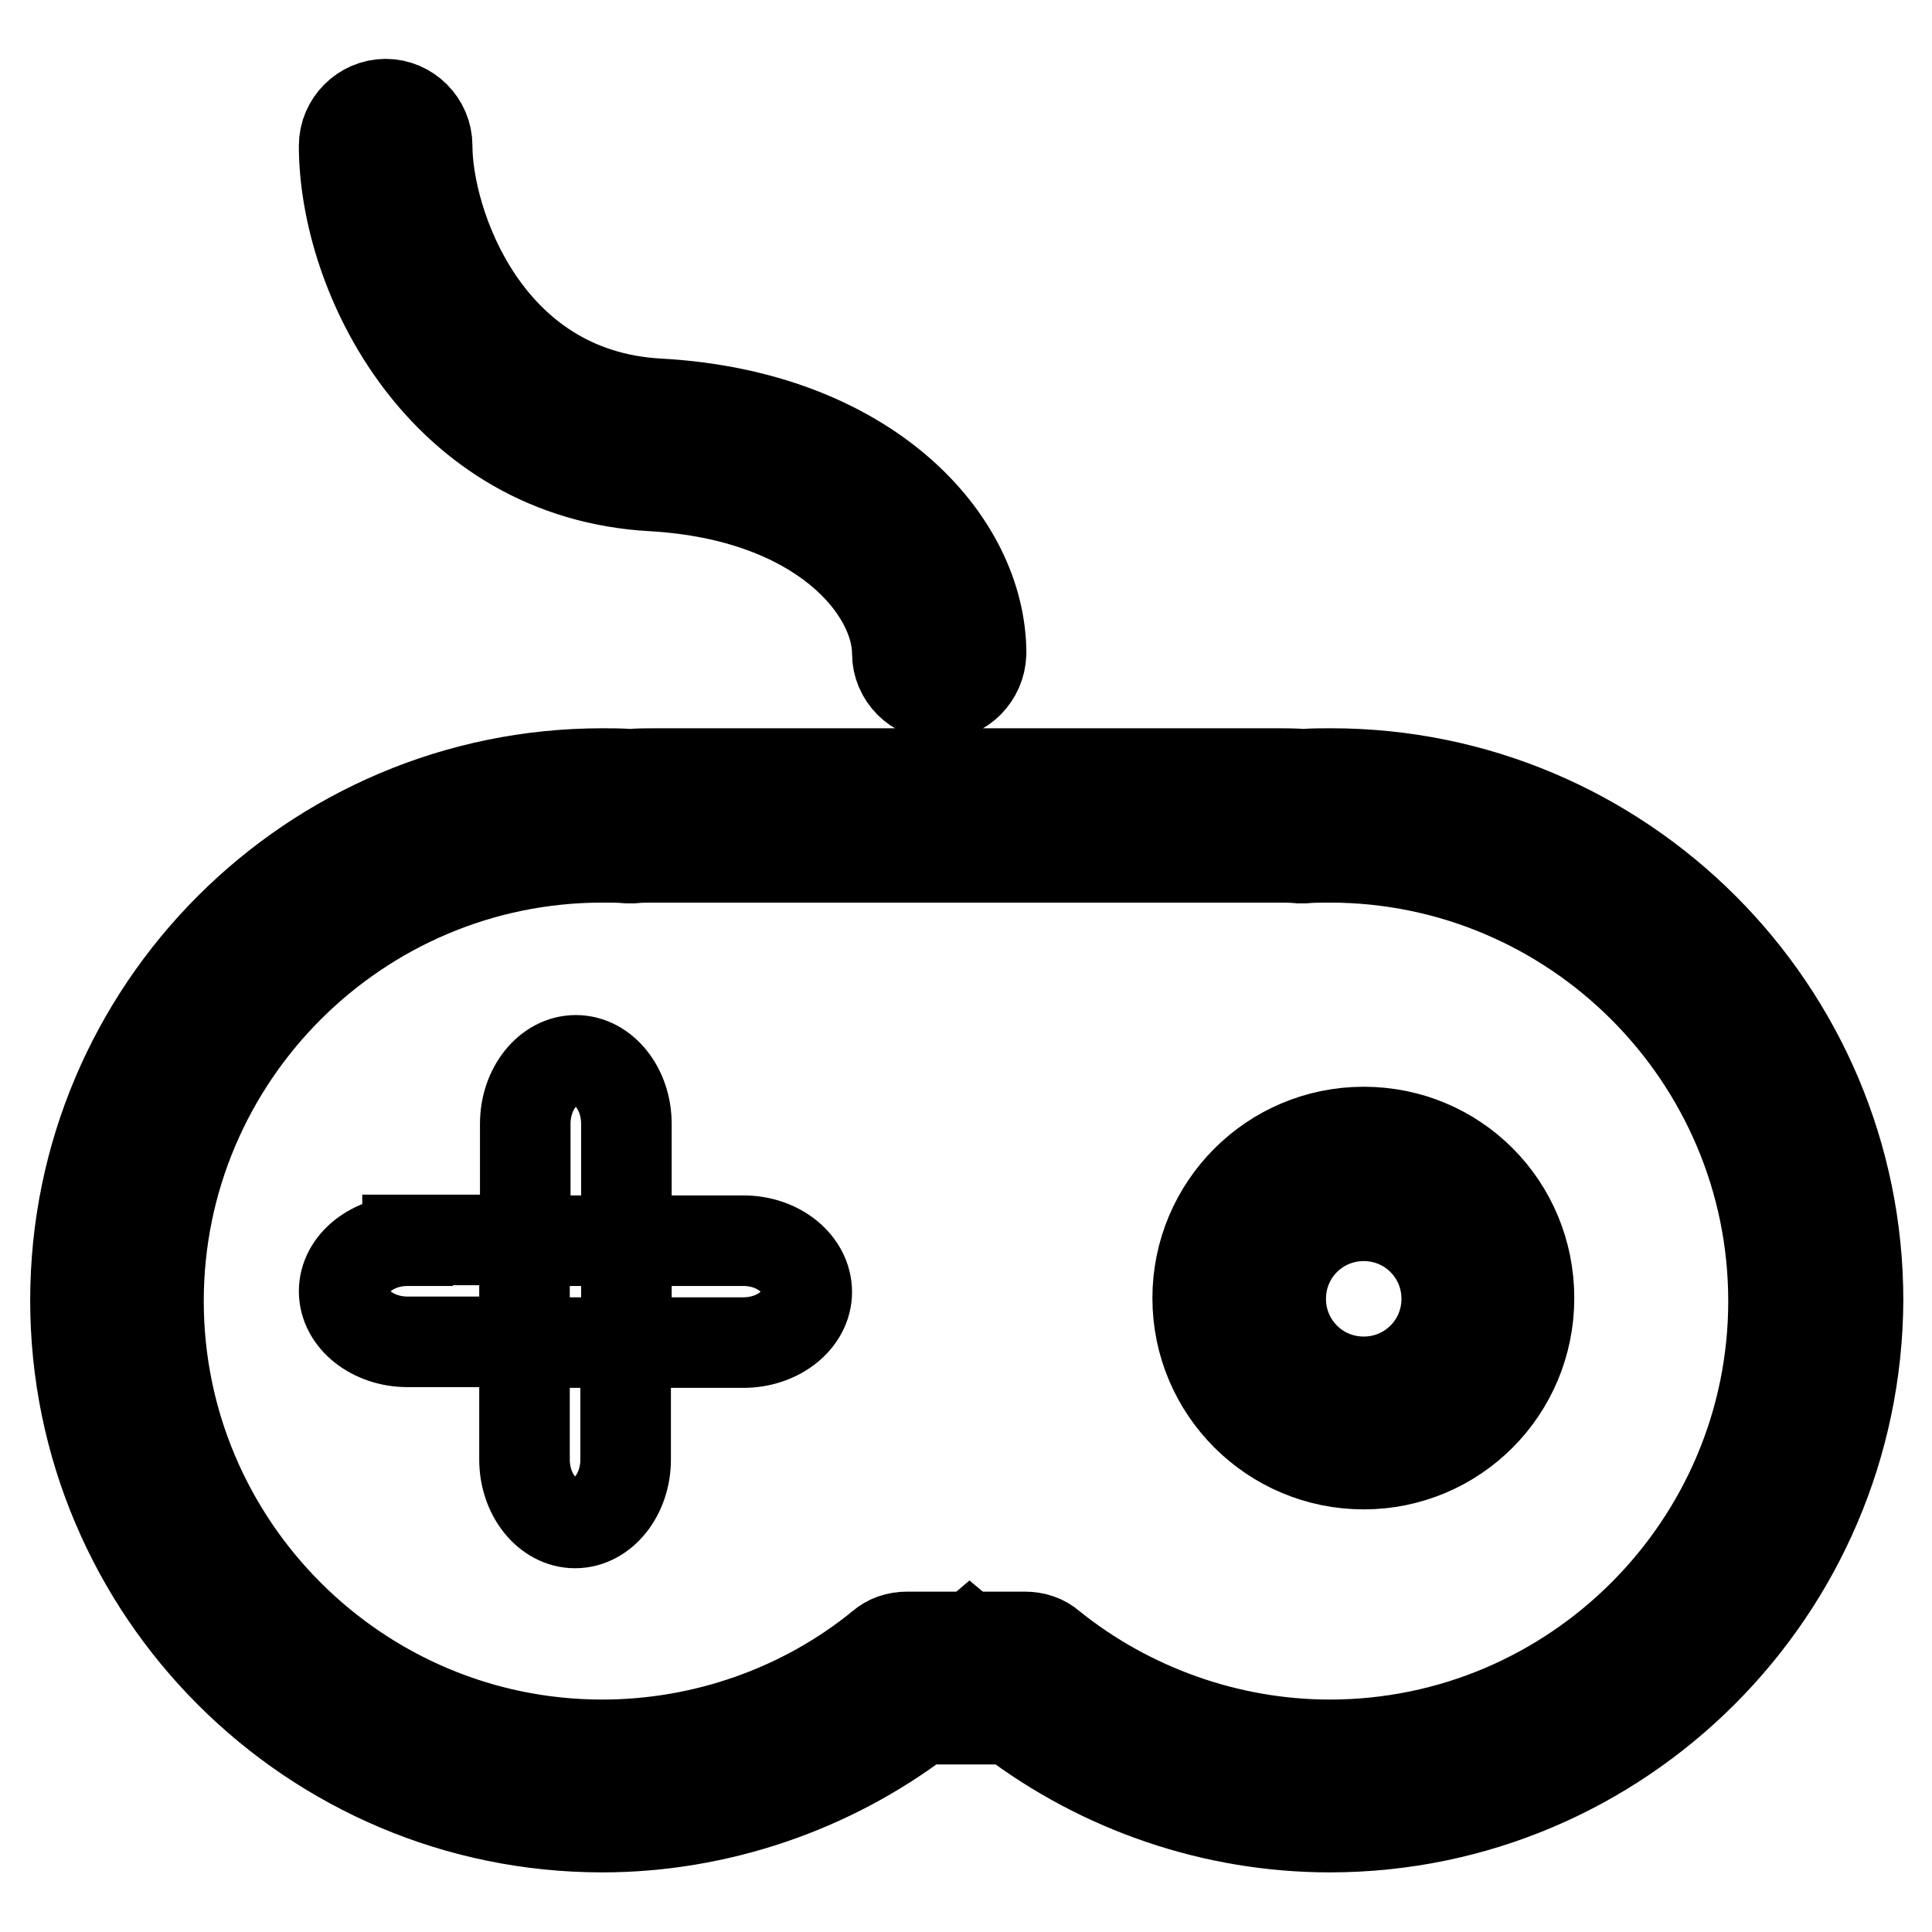 <?xml version="1.0" encoding="utf-8"?>
<!-- Svg Vector Icons : http://www.onlinewebfonts.com/icon -->
<!DOCTYPE svg PUBLIC "-//W3C//DTD SVG 1.1//EN" "http://www.w3.org/Graphics/SVG/1.1/DTD/svg11.dtd">
<svg version="1.1" xmlns="http://www.w3.org/2000/svg" xmlns:xlink="http://www.w3.org/1999/xlink" x="0px" y="0px" viewBox="0 0 256 256" enable-background="new 0 0 256 256" xml:space="preserve">
<g> <path stroke-width="12" fill-opacity="0" stroke="#000000"  d="M82,107.6c-37.7,0-68.2,28.3-68.2,63.3c0,34.9,30.6,63.3,68.2,63.3c18,0,34.3-6.4,46.5-16.9 c12.1,10.2,28.2,16.5,45.9,16.5c37.7,0,68.2-28.3,68.2-63.3c0-34.9-30.6-63.3-68.2-63.3L82,107.6z"/> <path stroke-width="12" fill-opacity="0" stroke="#000000"  d="M54,164.4c-4.6,0-8.4,3-8.4,6.7s3.8,6.7,8.4,6.7h15.5v-13.5H54z M98.5,164.4H83v13.5h15.5 c4.6,0,8.4-3,8.4-6.7S103.2,164.4,98.5,164.4z"/> <path stroke-width="12" fill-opacity="0" stroke="#000000"  d="M69.5,193.4c0,4.6,3,8.4,6.7,8.4c3.7,0,6.7-3.8,6.7-8.4v-15.5H69.5V193.4L69.5,193.4z M83,148.9 c0-4.6-3-8.4-6.7-8.4s-6.7,3.8-6.7,8.4v15.5H83V148.9z"/> <path stroke-width="12" fill-opacity="0" stroke="#000000"  d="M176.2,242.1c-15.3,0-30.2-5.1-42.3-14.3h-11.8c-12.1,9.2-27.1,14.3-42.3,14.3c-38.5,0-69.8-31.3-69.8-69.8 c0-38.5,31.3-69.8,69.8-69.8c1.2,0,2.5,0,3.7,0.1c1.1-0.1,2.3-0.1,3.5-0.1h82.2c1.2,0,2.3,0,3.5,0.1c1.2-0.1,2.4-0.1,3.7-0.1 c38.5,0,69.8,31.3,69.8,69.8C246,210.8,214.7,242.1,176.2,242.1z M120.2,216.9h15.6c1.3,0,2.5,0.4,3.4,1.2 c10.4,8.4,23.6,13.1,37,13.1c32.4,0,58.8-26.4,58.8-58.8c0-32.4-26.4-58.8-58.8-58.8c-1.1,0-2.2,0-3.4,0.1c-0.2,0-0.4,0-0.6,0 c-1-0.1-2.1-0.1-3.1-0.1H86.9c-1.1,0-2.1,0-3.1,0.1c-0.2,0-0.4,0-0.6,0c-1.1-0.1-2.2-0.1-3.4-0.1c-32.4,0-58.8,26.4-58.8,58.8 c0,32.4,26.4,58.8,58.8,58.8c13.4,0,26.6-4.6,37-13.1C117.7,217.3,118.9,216.9,120.2,216.9z M180.7,194c-12.1,0-22-9.8-22-22 c0-12.1,9.8-22,22-22s21.9,9.8,21.9,22S192.8,194,180.7,194z M180.7,161.1c-6.1,0-11,4.9-11,11c0,6.1,4.9,11,11,11 c6.1,0,11-4.9,11-11C191.7,166,186.8,161.1,180.7,161.1z M124.4,92.1c-3,0-5.5-2.5-5.5-5.5c0-8.5-10.1-20.9-32.4-22.2 c-27.9-1.5-40.9-27.8-40.9-45.1c0-3,2.5-5.5,5.5-5.5c3,0,5.5,2.5,5.5,5.5c0,10.2,7.7,32.9,30.6,34.2c27.8,1.5,42.8,18.2,42.8,33.1 C129.9,89.6,127.5,92.1,124.4,92.1z"/></g>
</svg>